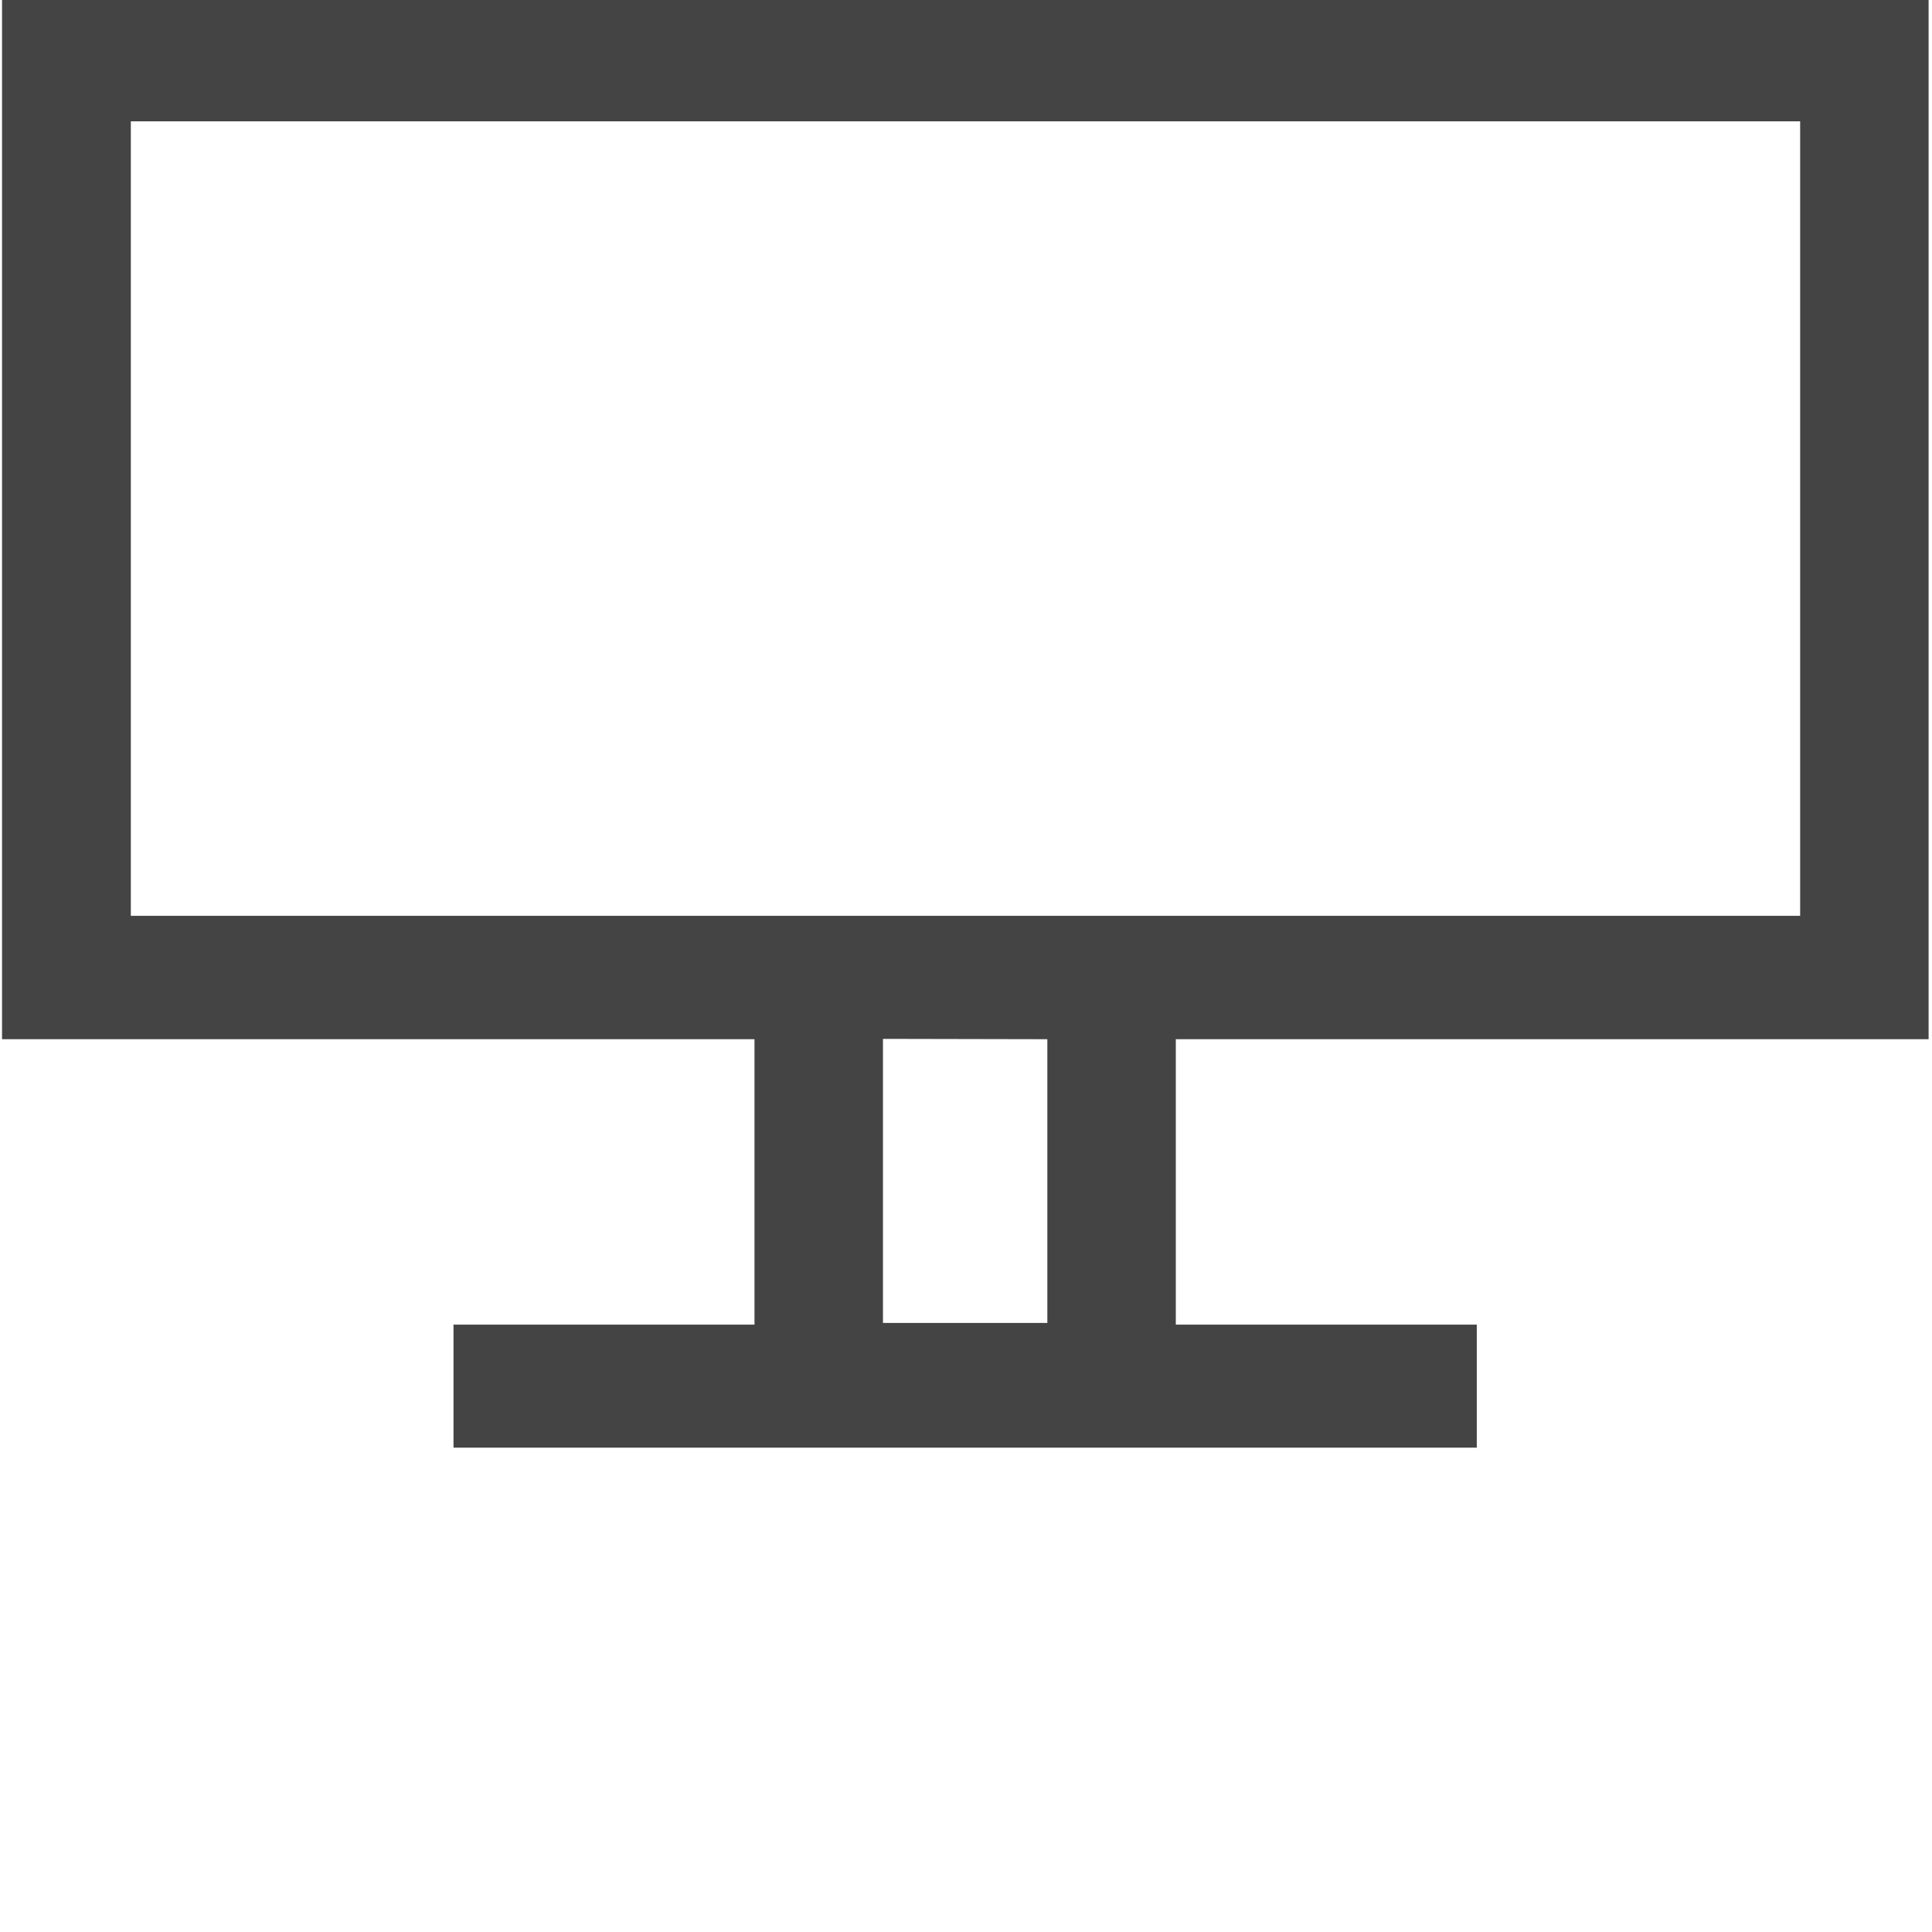 <?xml version="1.0" encoding="utf-8"?>
<!-- Generator: Adobe Illustrator 24.3.0, SVG Export Plug-In . SVG Version: 6.00 Build 0)  -->
<svg version="1.1" id="Layer_1" xmlns="http://www.w3.org/2000/svg" xmlns:xlink="http://www.w3.org/1999/xlink" x="0px" y="0px"
	 viewBox="0 0 57 57" style="enable-background:new 0 0 57 57;" xml:space="preserve">
<style type="text/css">
	.st0{fill:#444444;}
</style>
<path id="Technology_Icon" class="st0" d="M56.9,30.66v-30.7H0.06v30.7h22.2v8.42h-8.88v3.63h30.19v-3.63h-8.88v-8.42H56.9
	L56.9,30.66z M30.9,30.66v8.37h-4.85v-8.38L30.9,30.66z M3.86,3.58h49.25v23.44H3.86L3.86,3.58z"/>
</svg>
